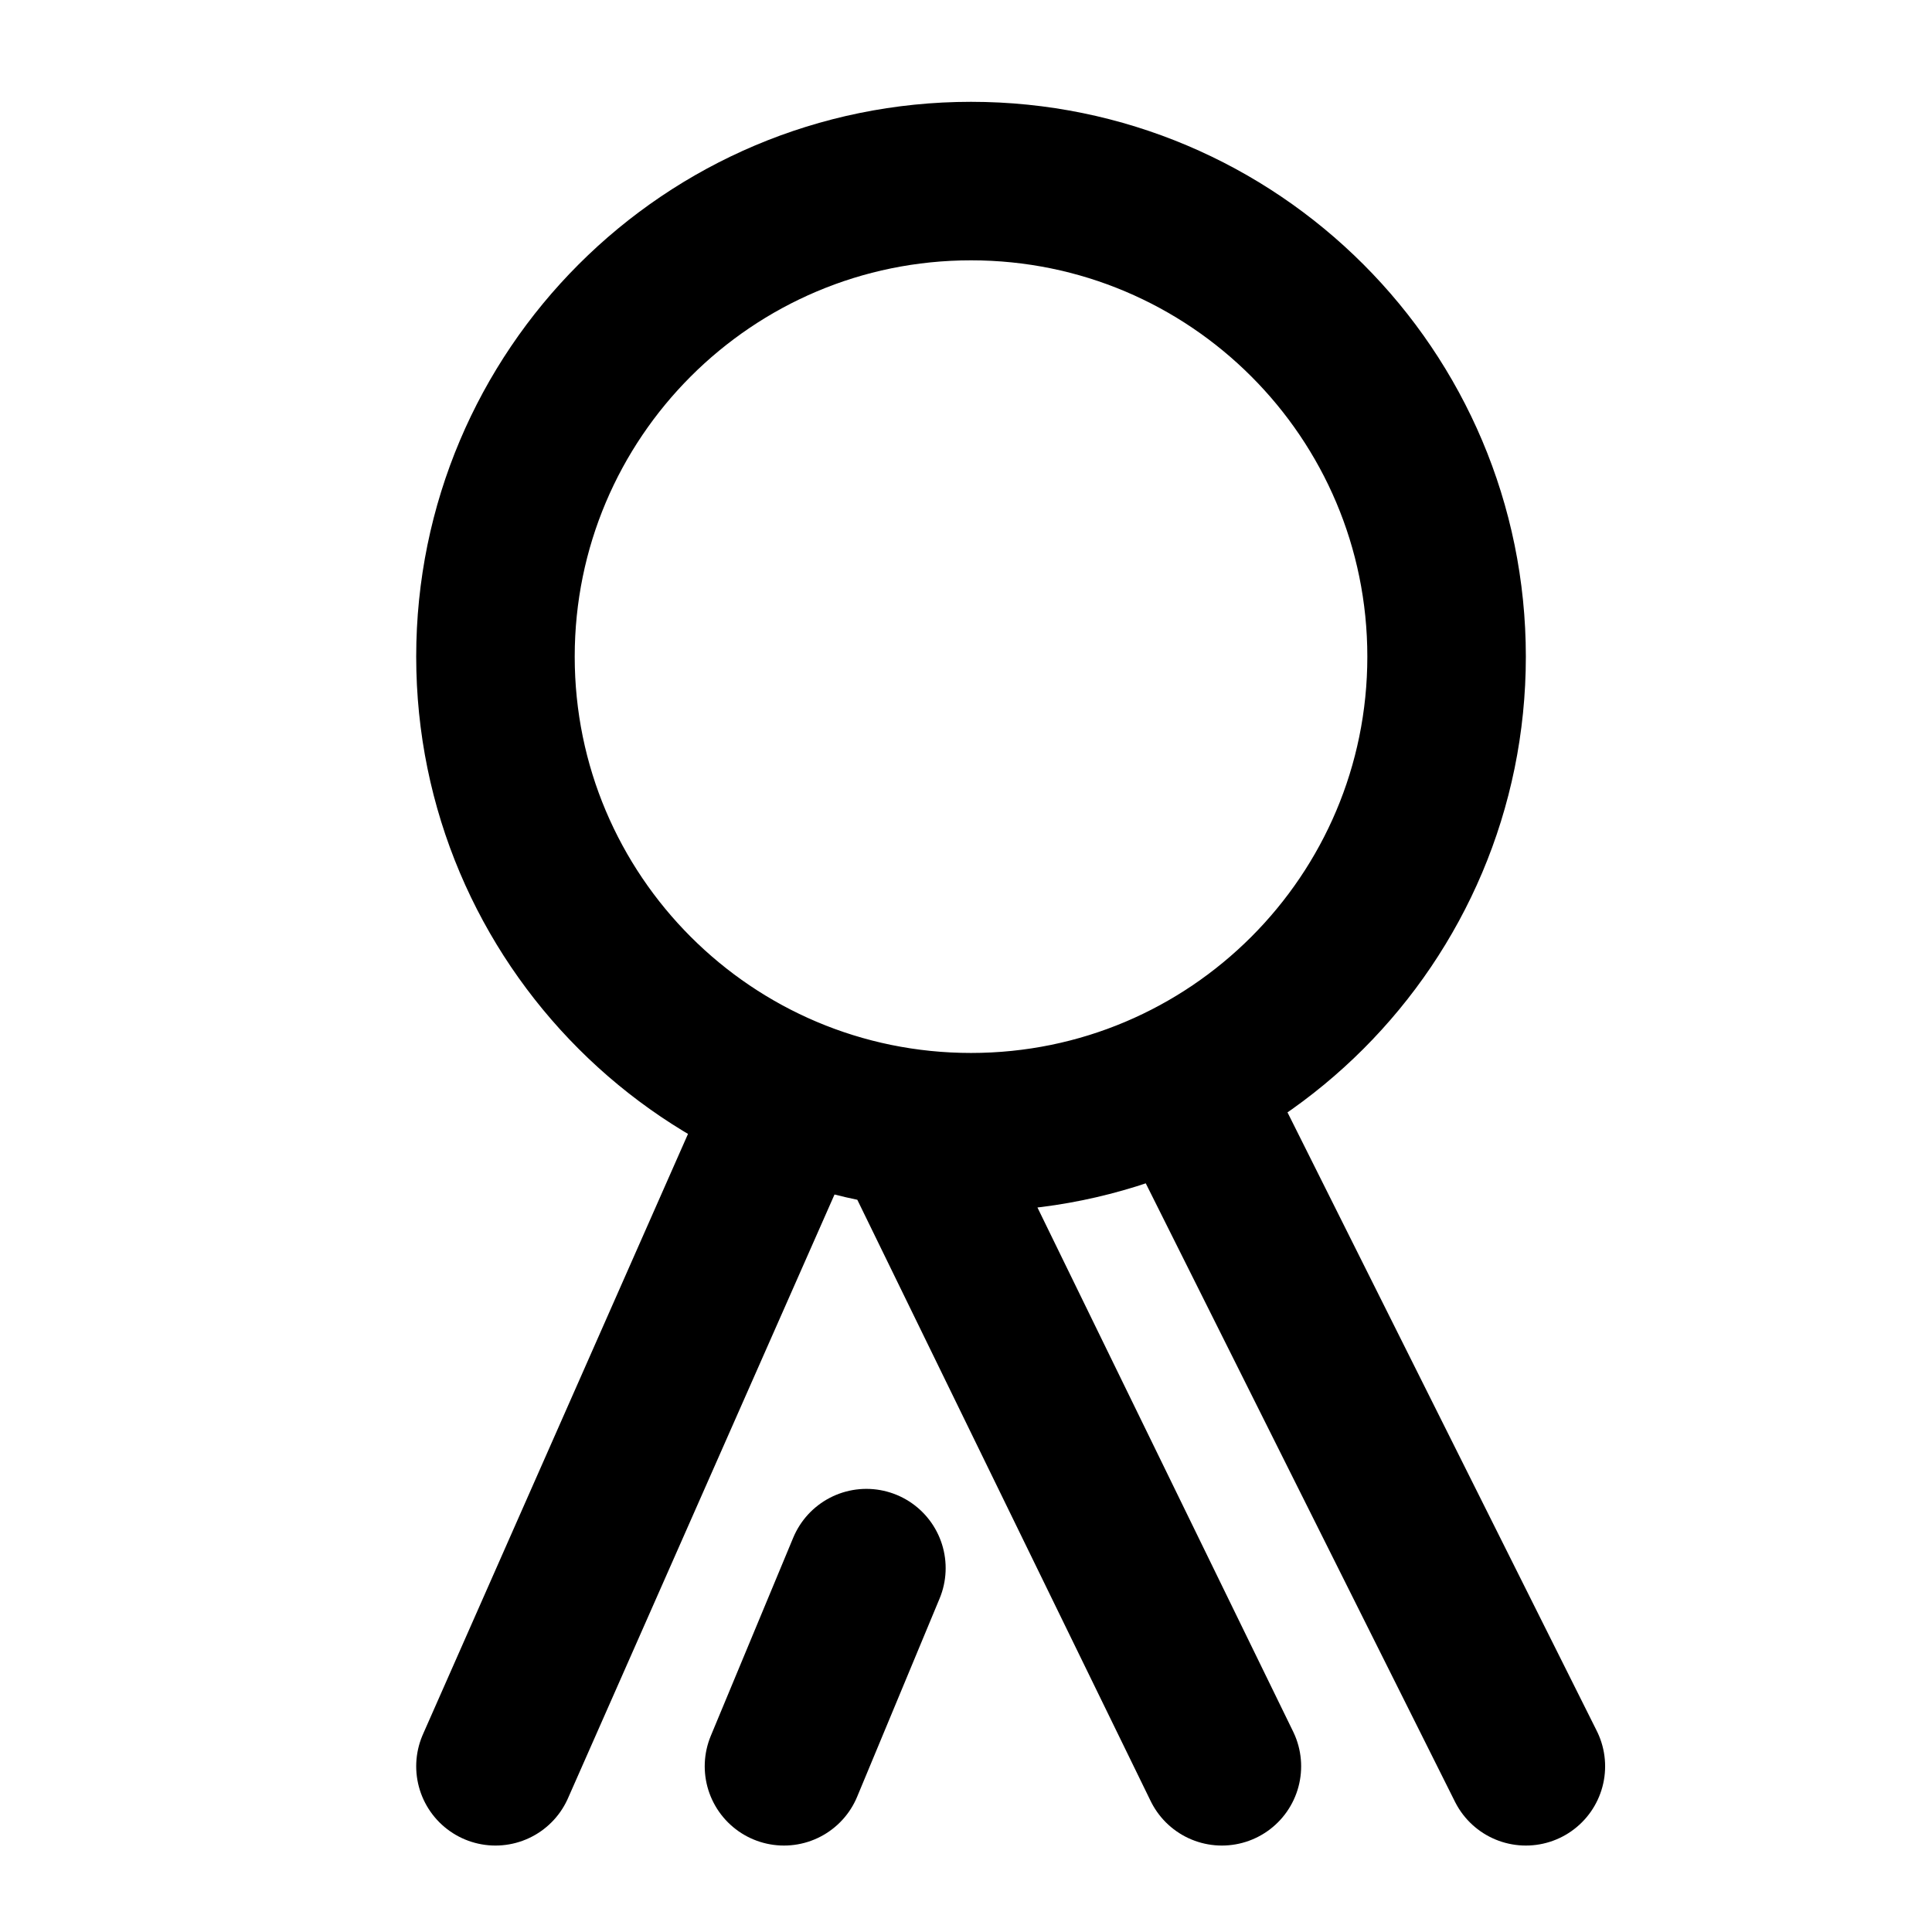 <svg xmlns="http://www.w3.org/2000/svg" width="65" height="65" viewBox="0 0 65 65" fill="none"><path d="M26.611 36.905L16.669 59.425M39.826 36.406L51.336 59.425M30.639 37.964L41.109 59.425M26.376 59.425L29.149 52.758M48.669 22.092C48.669 13.255 41.506 6.092 32.669 6.092C23.833 6.092 16.669 13.255 16.669 22.092C16.669 30.928 23.833 38.092 32.669 38.092C41.506 38.092 48.669 30.928 48.669 22.092Z" stroke="black" stroke-width="5.333" stroke-linecap="round" stroke-linejoin="round"></path></svg>
